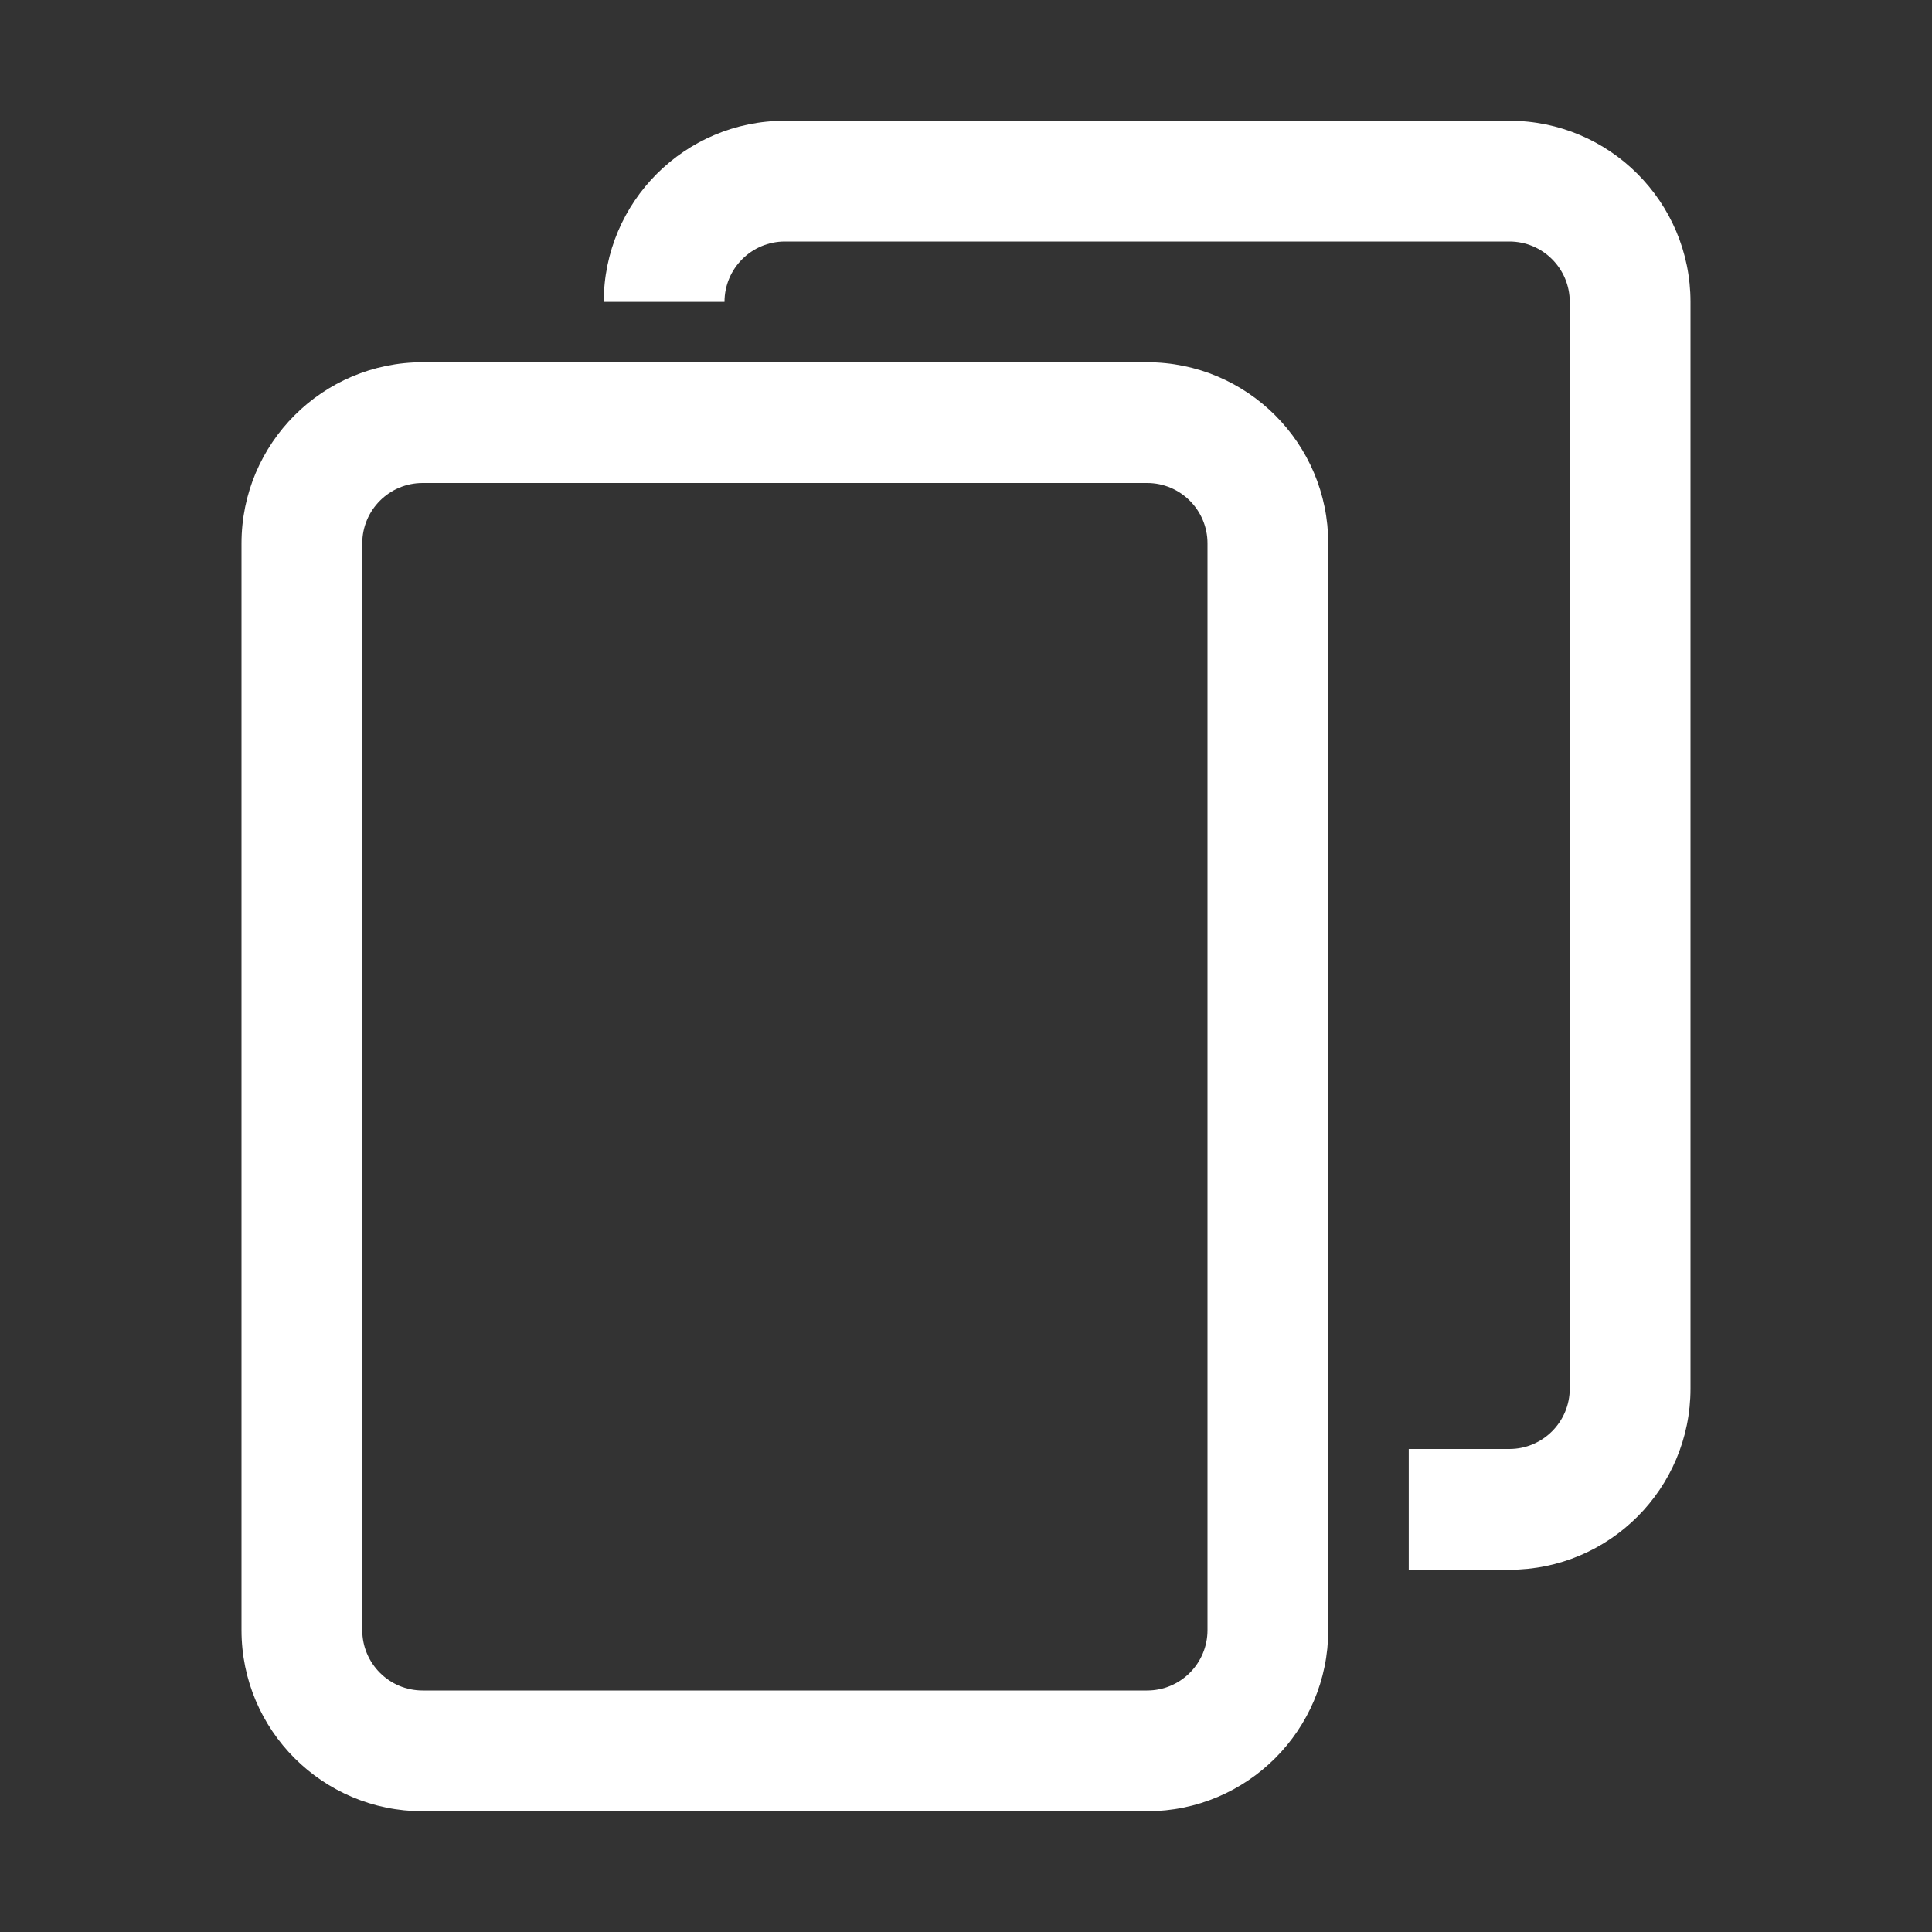 <svg width="24" height="24" viewBox="0 0 24 24" fill="none"
	xmlns="http://www.w3.org/2000/svg">
	<rect x="0" y="0" width="24" height="24" fill="#333333" stroke="none"/>
	<path fill-rule="evenodd" clip-rule="evenodd" d="M9.75 3C9.336 3 9 3.336 9 3.75H7.5C7.5 2.508 8.508 1.5 9.75 1.5L18.75 1.5C19.992 1.5 21 2.508 21 3.75V17.25C21 18.492 19.992 19.5 18.75 19.5H17.5V18H18.75C19.164 18 19.5 17.664 19.5 17.25V3.75C19.5 3.336 19.164 3 18.75 3L9.75 3Z" fill="white"/>
	<path fill-rule="evenodd" clip-rule="evenodd" d="M4.5 20.25C4.5 20.664 4.836 21 5.25 21H14.25C14.664 21 15 20.664 15 20.25L15 6.75C15 6.336 14.664 6 14.25 6L5.25 6C4.836 6 4.5 6.336 4.5 6.75L4.5 20.25ZM5.25 22.5C4.008 22.5 3 21.492 3 20.25L3 6.75C3 5.508 4.008 4.5 5.25 4.5L14.25 4.5C15.492 4.5 16.5 5.508 16.5 6.75L16.5 20.25C16.5 21.492 15.492 22.5 14.25 22.5H5.25Z" fill="white"/>
</svg>
